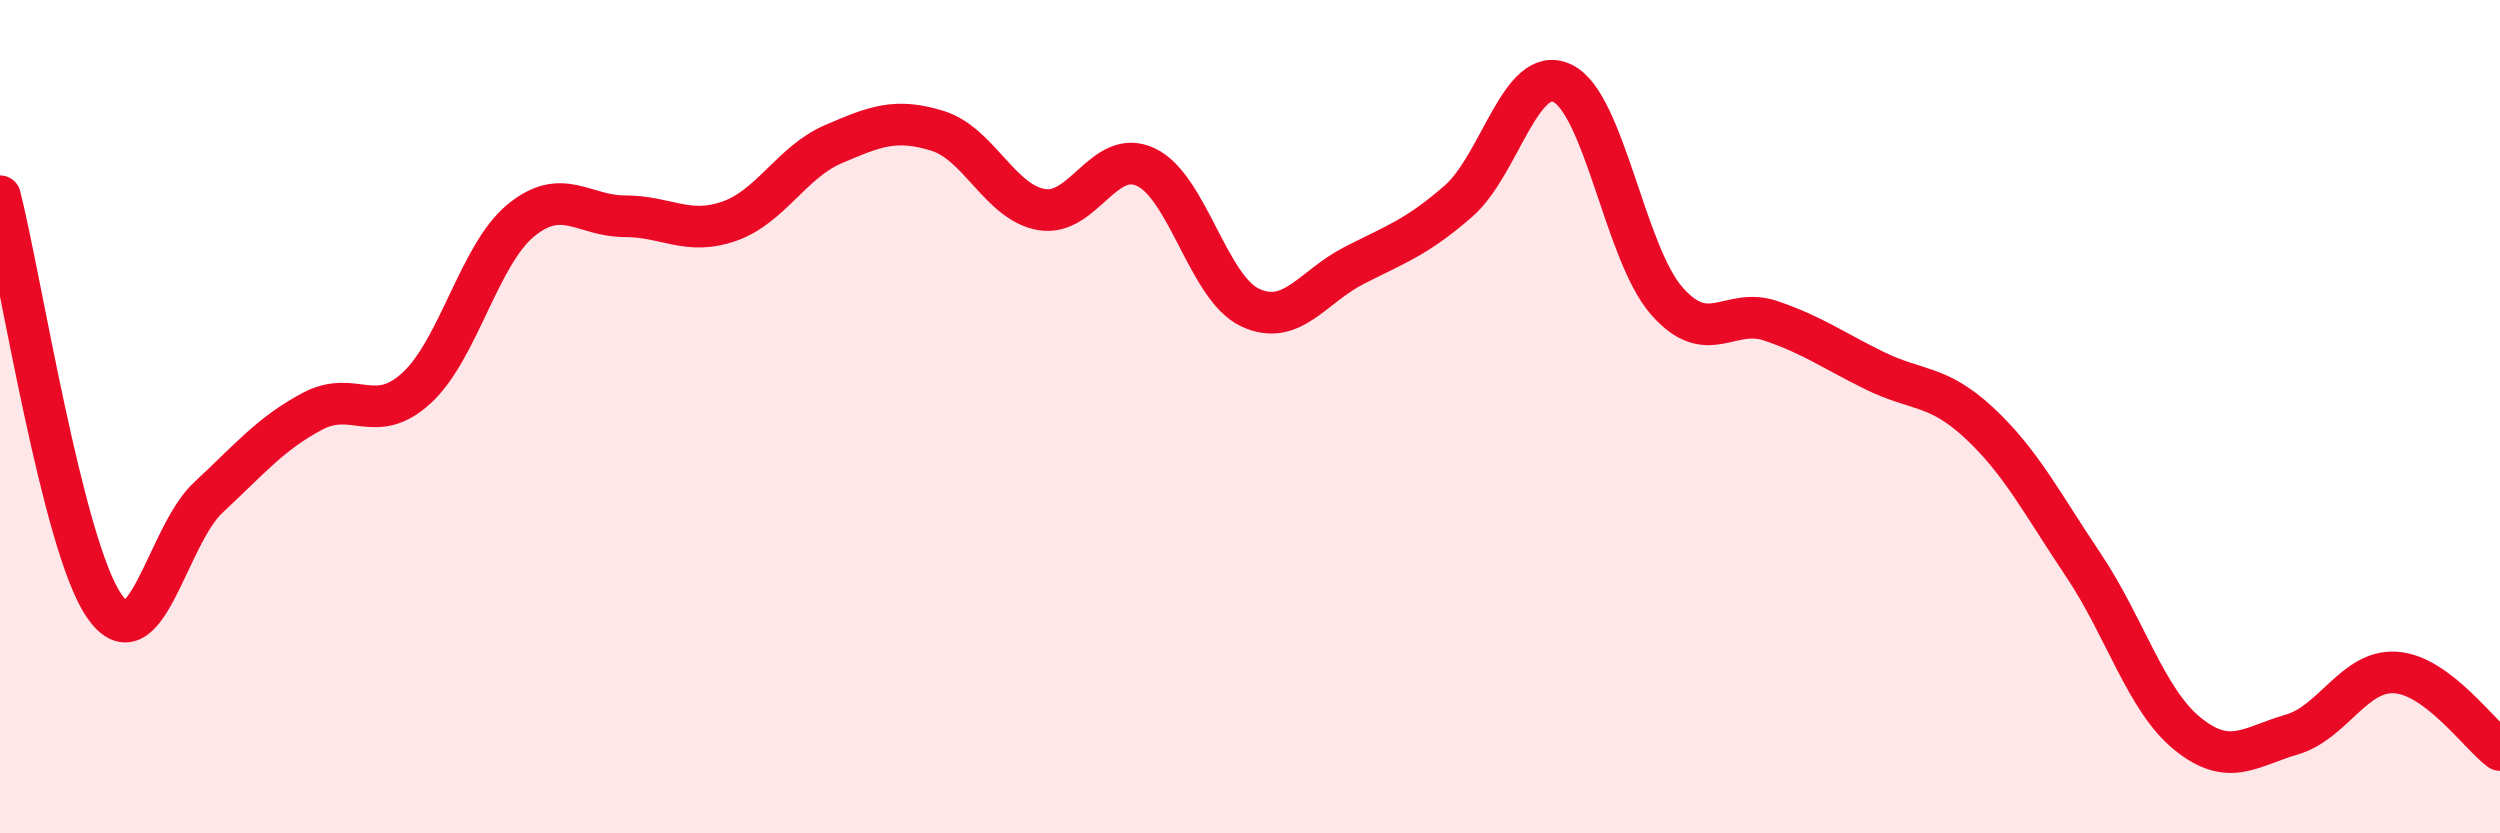 
    <svg width="60" height="20" viewBox="0 0 60 20" xmlns="http://www.w3.org/2000/svg">
      <path
        d="M 0,4.71 C 0.5,6.68 1.5,13.09 2.5,14.54 C 3.5,15.99 4,12.87 5,11.94 C 6,11.01 6.5,10.4 7.5,9.87 C 8.5,9.34 9,10.23 10,9.31 C 11,8.39 11.5,6.11 12.5,5.29 C 13.5,4.47 14,5.19 15,5.19 C 16,5.19 16.5,5.66 17.5,5.31 C 18.5,4.96 19,3.89 20,3.46 C 21,3.03 21.5,2.83 22.5,3.14 C 23.5,3.45 24,4.86 25,5.03 C 26,5.2 26.5,3.54 27.5,4.01 C 28.5,4.48 29,6.91 30,7.38 C 31,7.85 31.5,6.88 32.5,6.37 C 33.5,5.86 34,5.7 35,4.83 C 36,3.96 36.5,1.52 37.5,2 C 38.5,2.48 39,6.08 40,7.22 C 41,8.36 41.5,7.36 42.5,7.7 C 43.5,8.04 44,8.41 45,8.9 C 46,9.39 46.5,9.22 47.5,10.15 C 48.5,11.08 49,12.07 50,13.56 C 51,15.05 51.5,16.8 52.5,17.61 C 53.5,18.42 54,17.92 55,17.63 C 56,17.34 56.5,16.07 57.5,16.14 C 58.5,16.21 59.5,17.63 60,18L60 20L0 20Z"
        fill="#EB0A25"
        opacity="0.1"
        stroke-linecap="round"
        stroke-linejoin="round"
      />
      <path
        d="M 0,4.71 C 0.5,6.68 1.5,13.09 2.5,14.54 C 3.5,15.99 4,12.87 5,11.94 C 6,11.01 6.5,10.4 7.5,9.87 C 8.5,9.34 9,10.23 10,9.31 C 11,8.39 11.5,6.11 12.5,5.29 C 13.5,4.47 14,5.19 15,5.19 C 16,5.19 16.5,5.66 17.5,5.31 C 18.5,4.96 19,3.89 20,3.46 C 21,3.03 21.5,2.83 22.5,3.14 C 23.5,3.45 24,4.86 25,5.03 C 26,5.2 26.5,3.54 27.5,4.01 C 28.5,4.48 29,6.91 30,7.38 C 31,7.85 31.5,6.88 32.5,6.37 C 33.5,5.86 34,5.7 35,4.83 C 36,3.96 36.5,1.52 37.5,2 C 38.5,2.48 39,6.08 40,7.22 C 41,8.36 41.5,7.36 42.5,7.7 C 43.5,8.04 44,8.41 45,8.9 C 46,9.39 46.5,9.22 47.5,10.15 C 48.5,11.08 49,12.07 50,13.56 C 51,15.05 51.5,16.8 52.5,17.61 C 53.5,18.42 54,17.92 55,17.63 C 56,17.34 56.5,16.07 57.5,16.14 C 58.5,16.21 59.5,17.63 60,18"
        stroke="#EB0A25"
        stroke-width="1"
        fill="none"
        stroke-linecap="round"
        stroke-linejoin="round"
      />
    </svg>
  